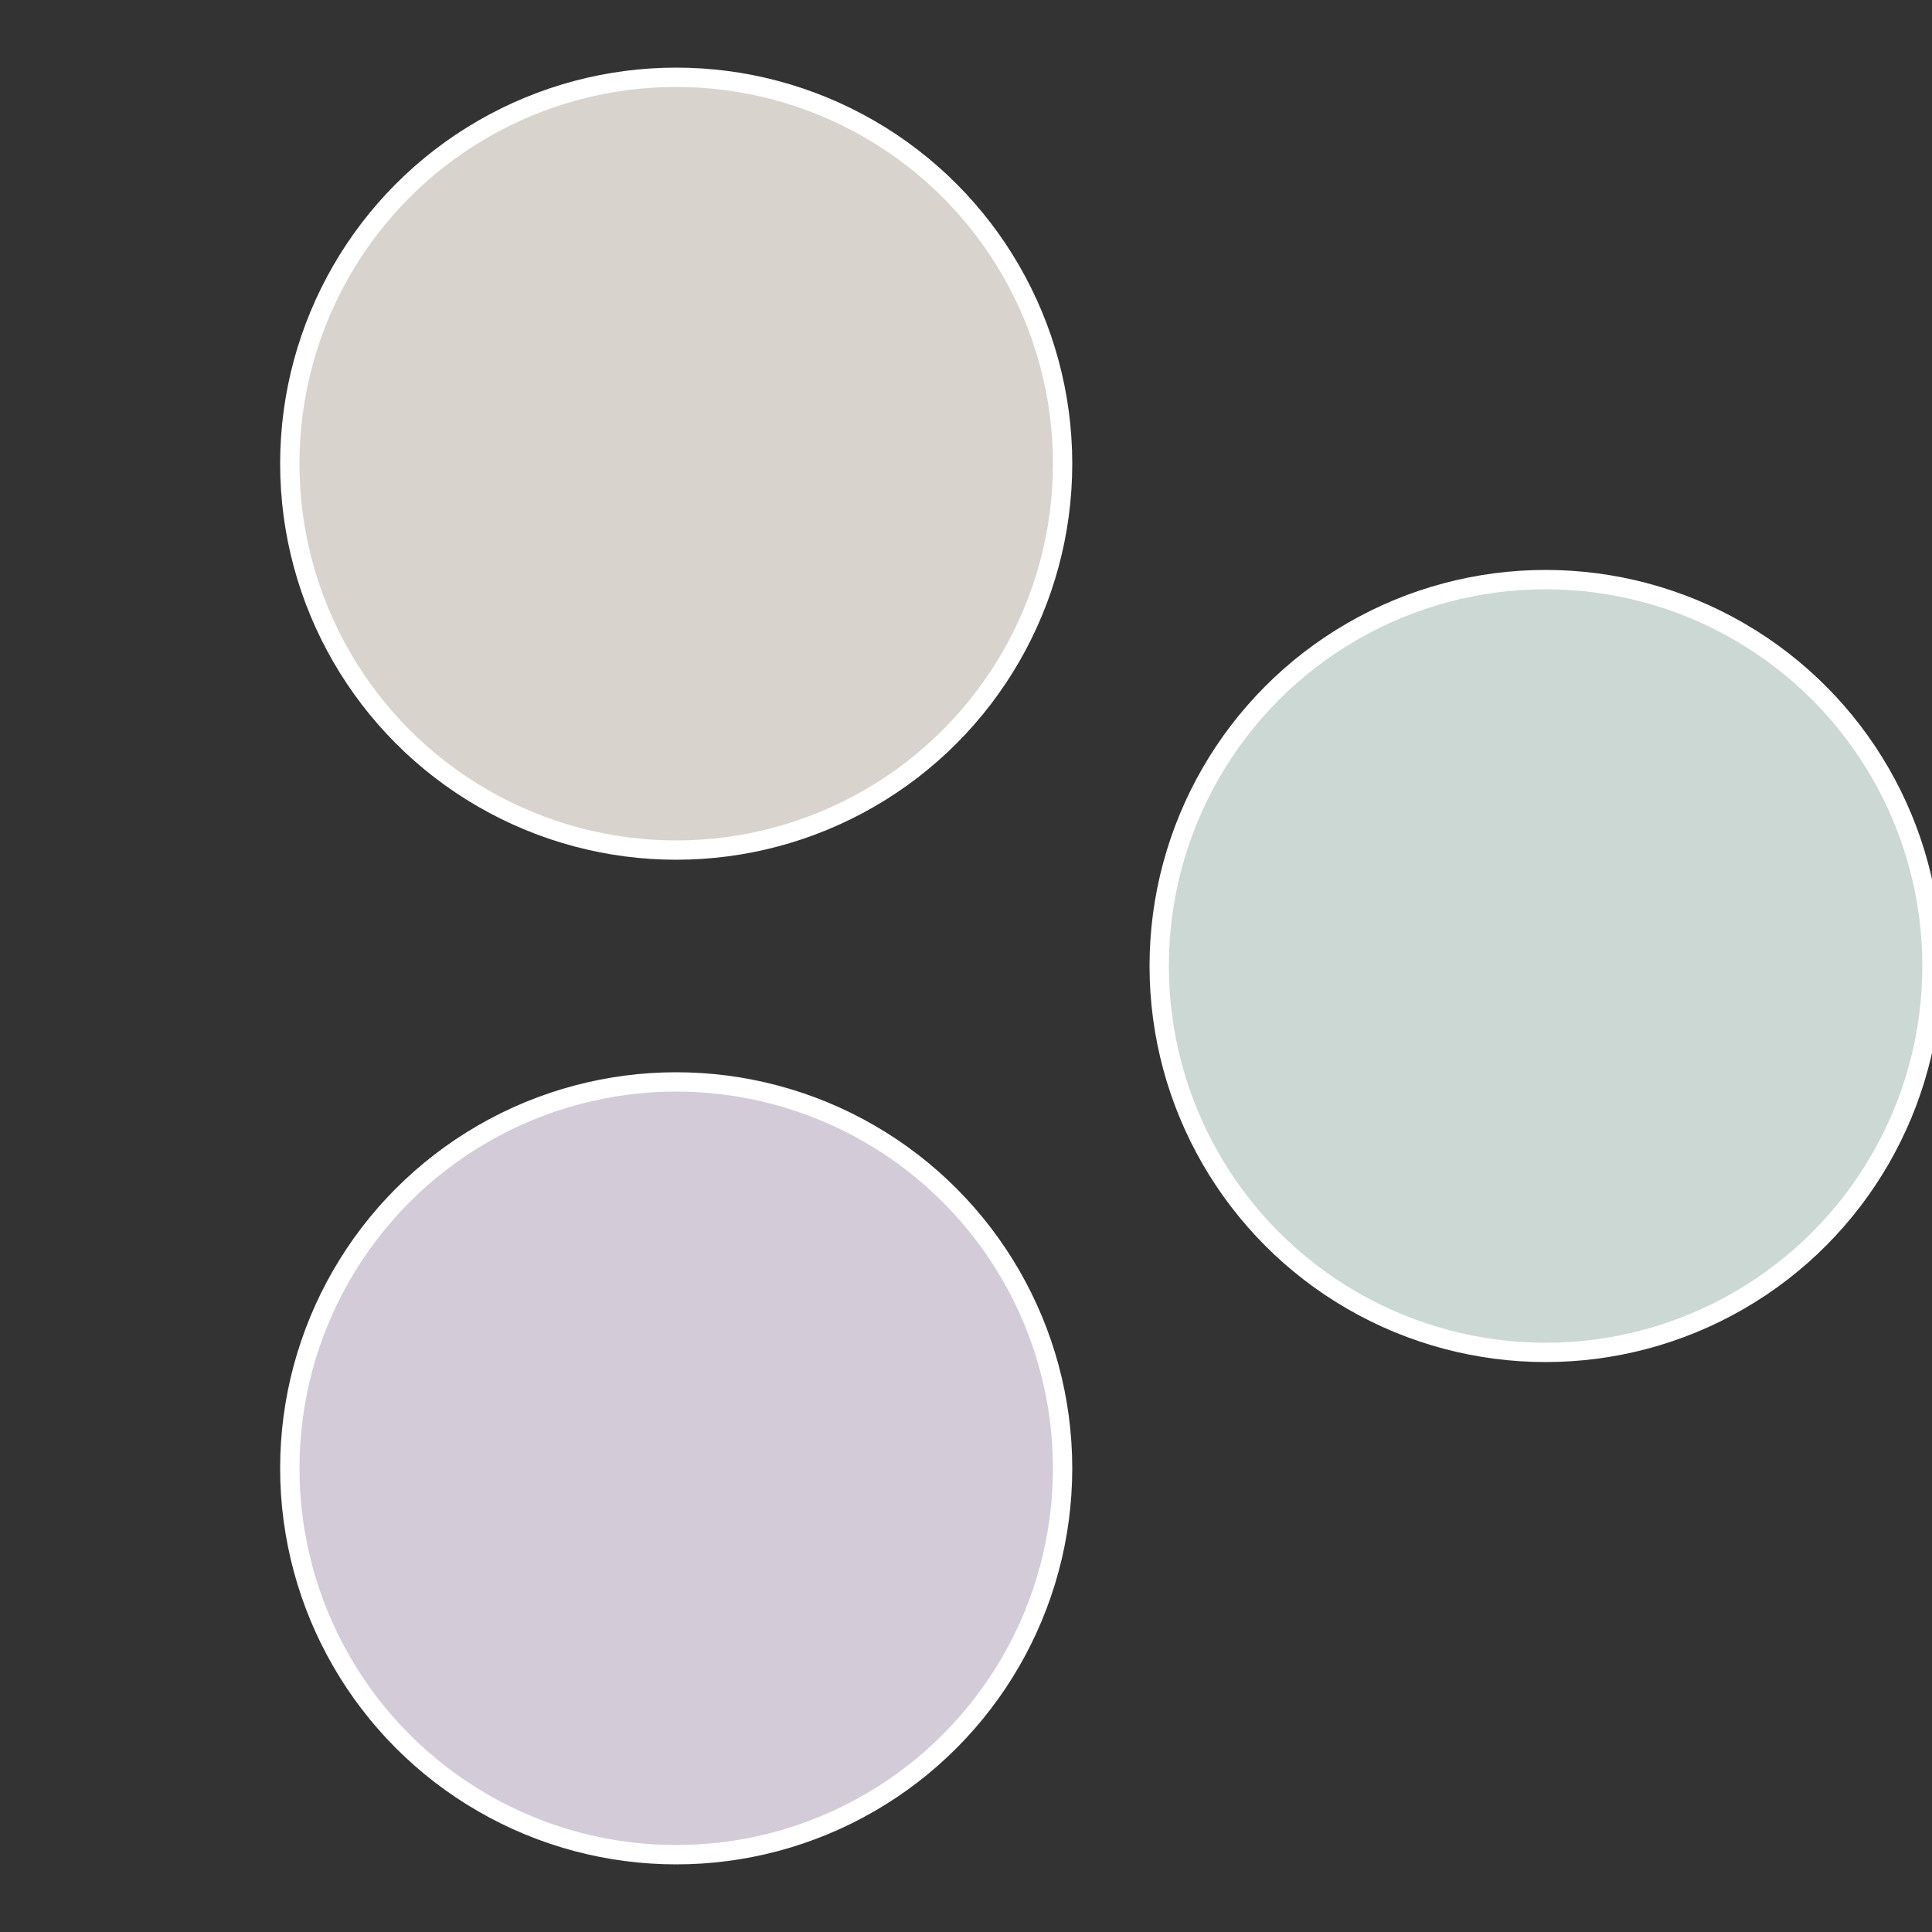 <?xml version="1.0" standalone="no"?>
<svg width="500" height="500" viewBox="-1 -1 2 2" xmlns="http://www.w3.org/2000/svg">
 
                <rect x="-1" y="-1" width="2" height="2" fill="#333333" stroke="none"/>
 
                <circle cx="0.6" cy="0" r="0.4" fill="#ccd8d3" stroke="#fff" stroke-width="1%" />
             
                <circle cx="-0.3" cy="0.52" r="0.4" fill="#d3ccd8" stroke="#fff" stroke-width="1%" />
             
                <circle cx="-0.3" cy="-0.52" r="0.4" fill="#d8d3cc" stroke="#fff" stroke-width="1%" />
            </svg>
